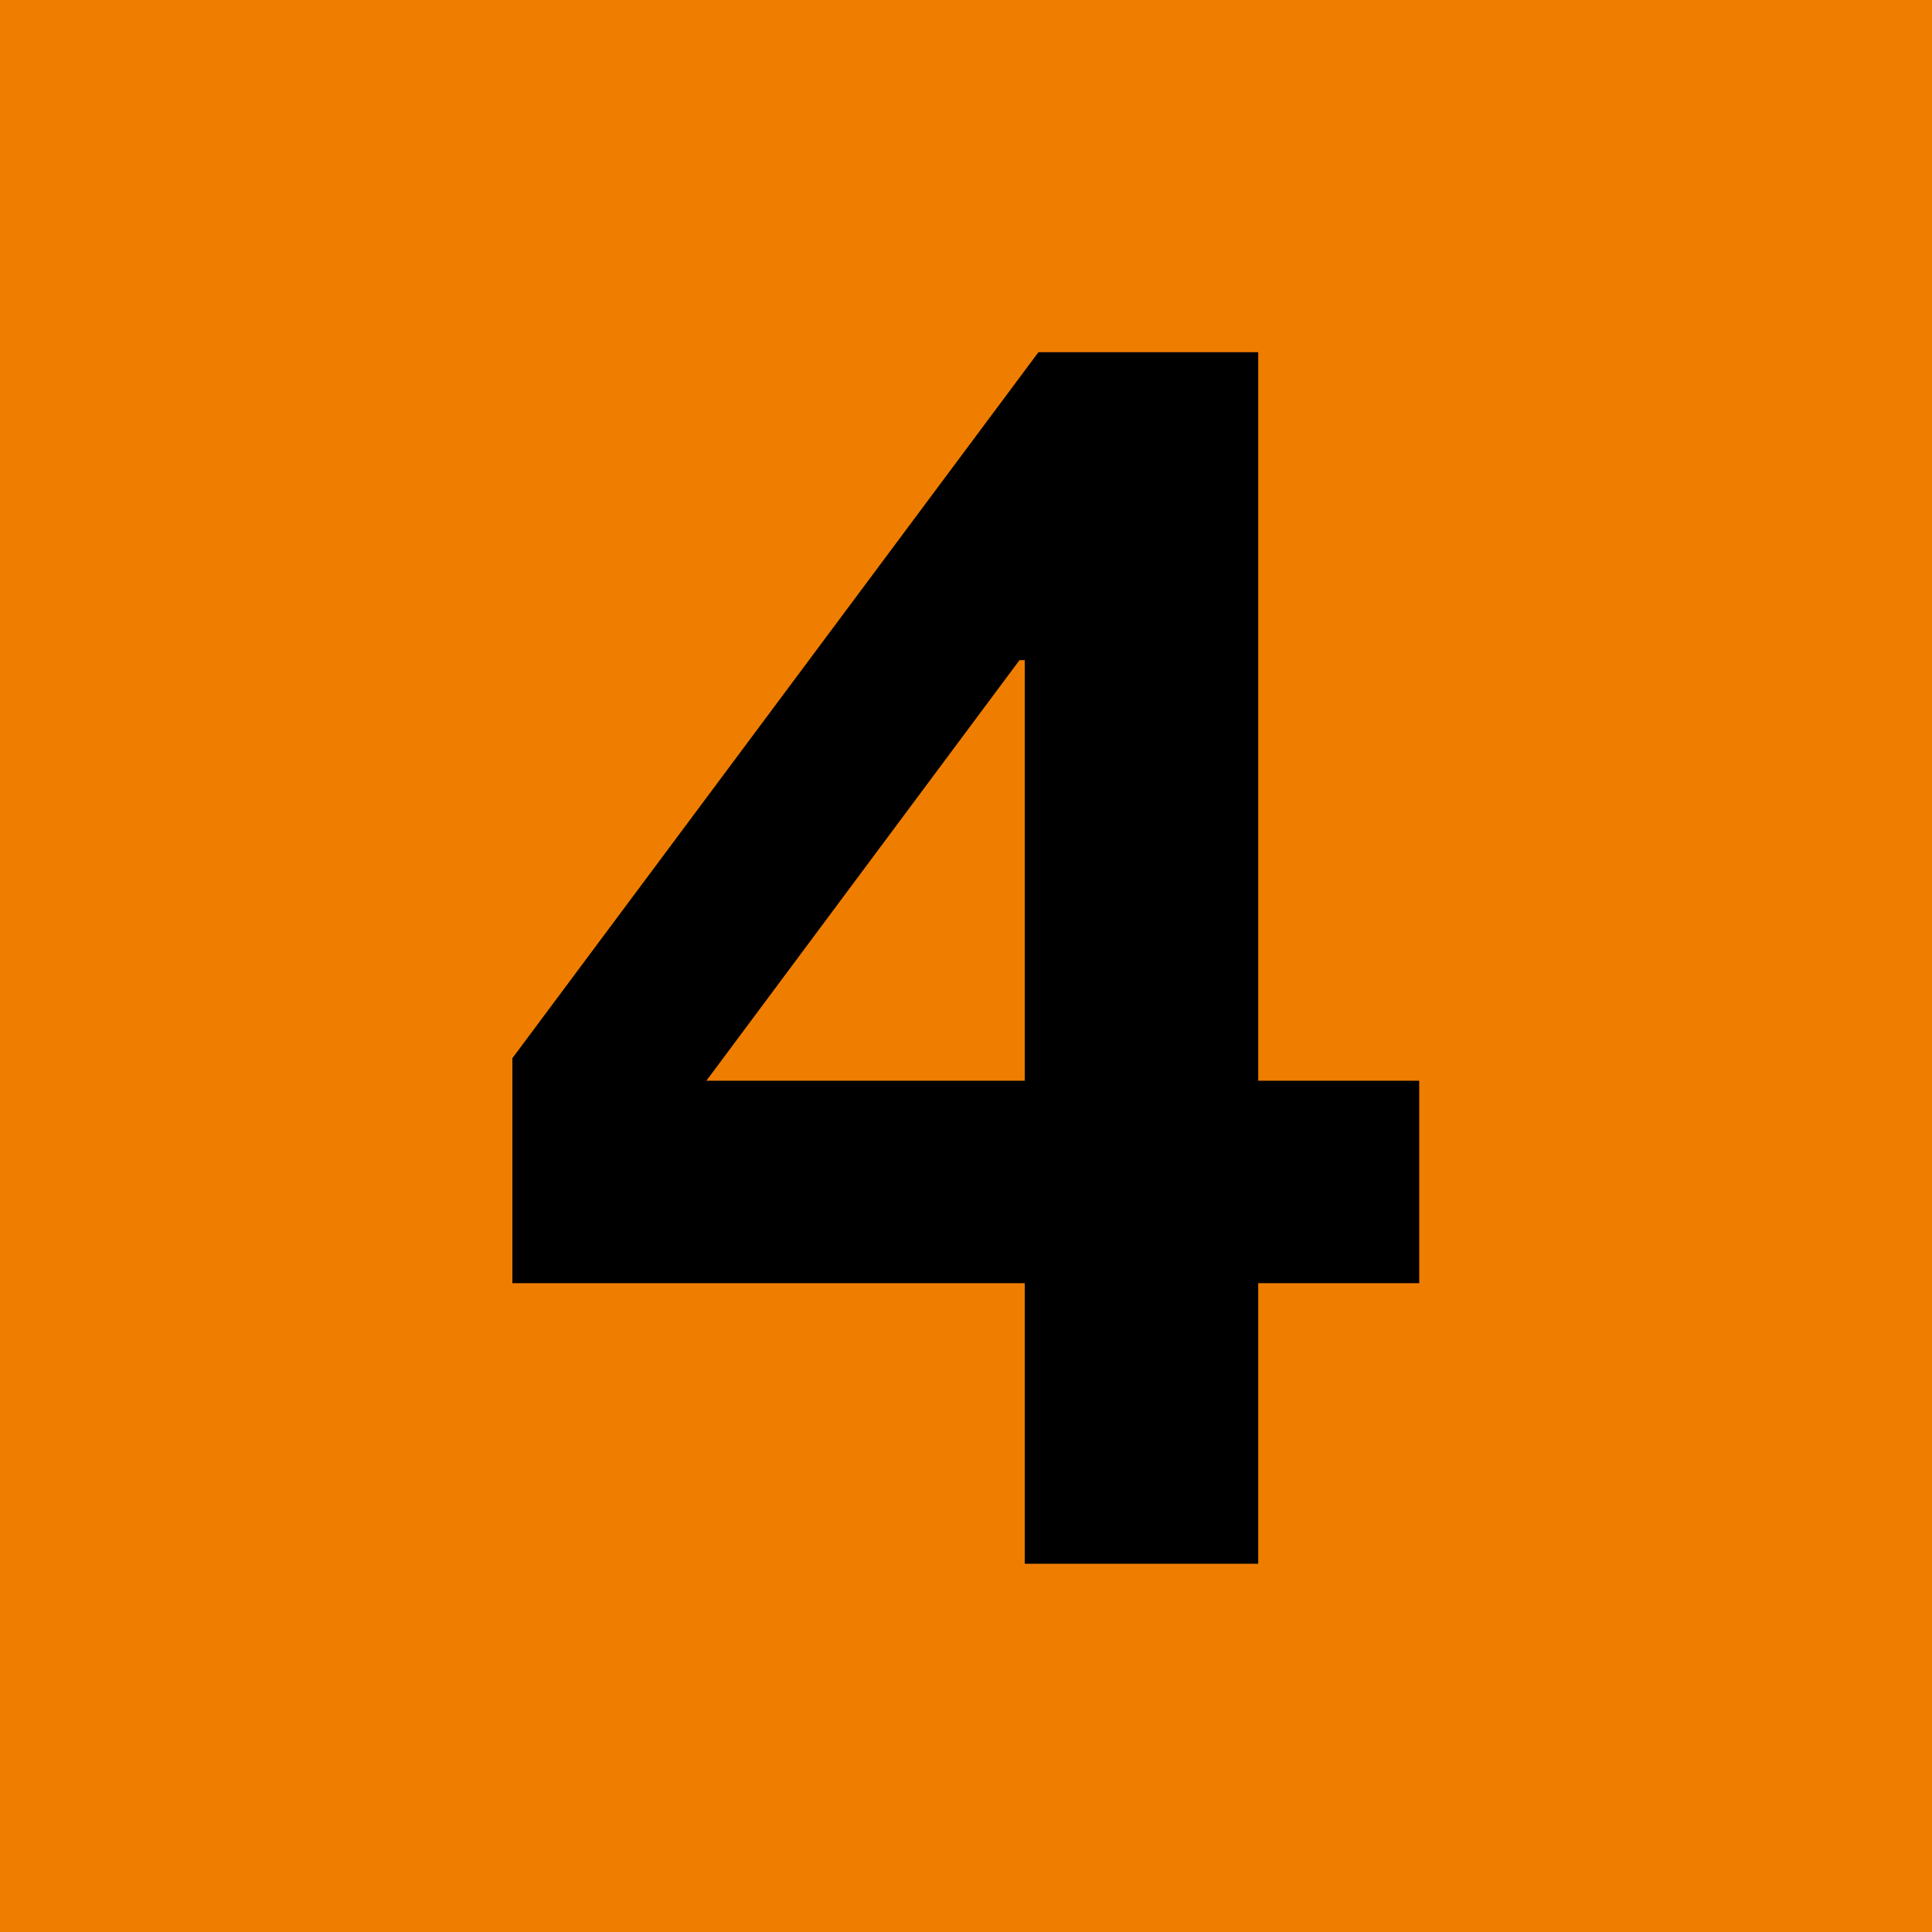 <?xml version="1.0" encoding="UTF-8"?>
<svg id="Calque_2" xmlns="http://www.w3.org/2000/svg" viewBox="0 0 48 48">
  <defs>
    <style>
      .cls-1 {
        fill: #ef7d00;
      }
    </style>
  </defs>
  <g id="Pictos">
    <g>
      <rect class="cls-1" width="48" height="48"/>
      <path d="M25.46,31.88h-12.73v-5.59l13.07-17.54h5.46v18.1h4v5.03h-4v6.97h-5.8v-6.97ZM25.46,16.4h-.13l-7.78,10.45h7.91v-10.45Z"/>
    </g>
  </g>
</svg>
